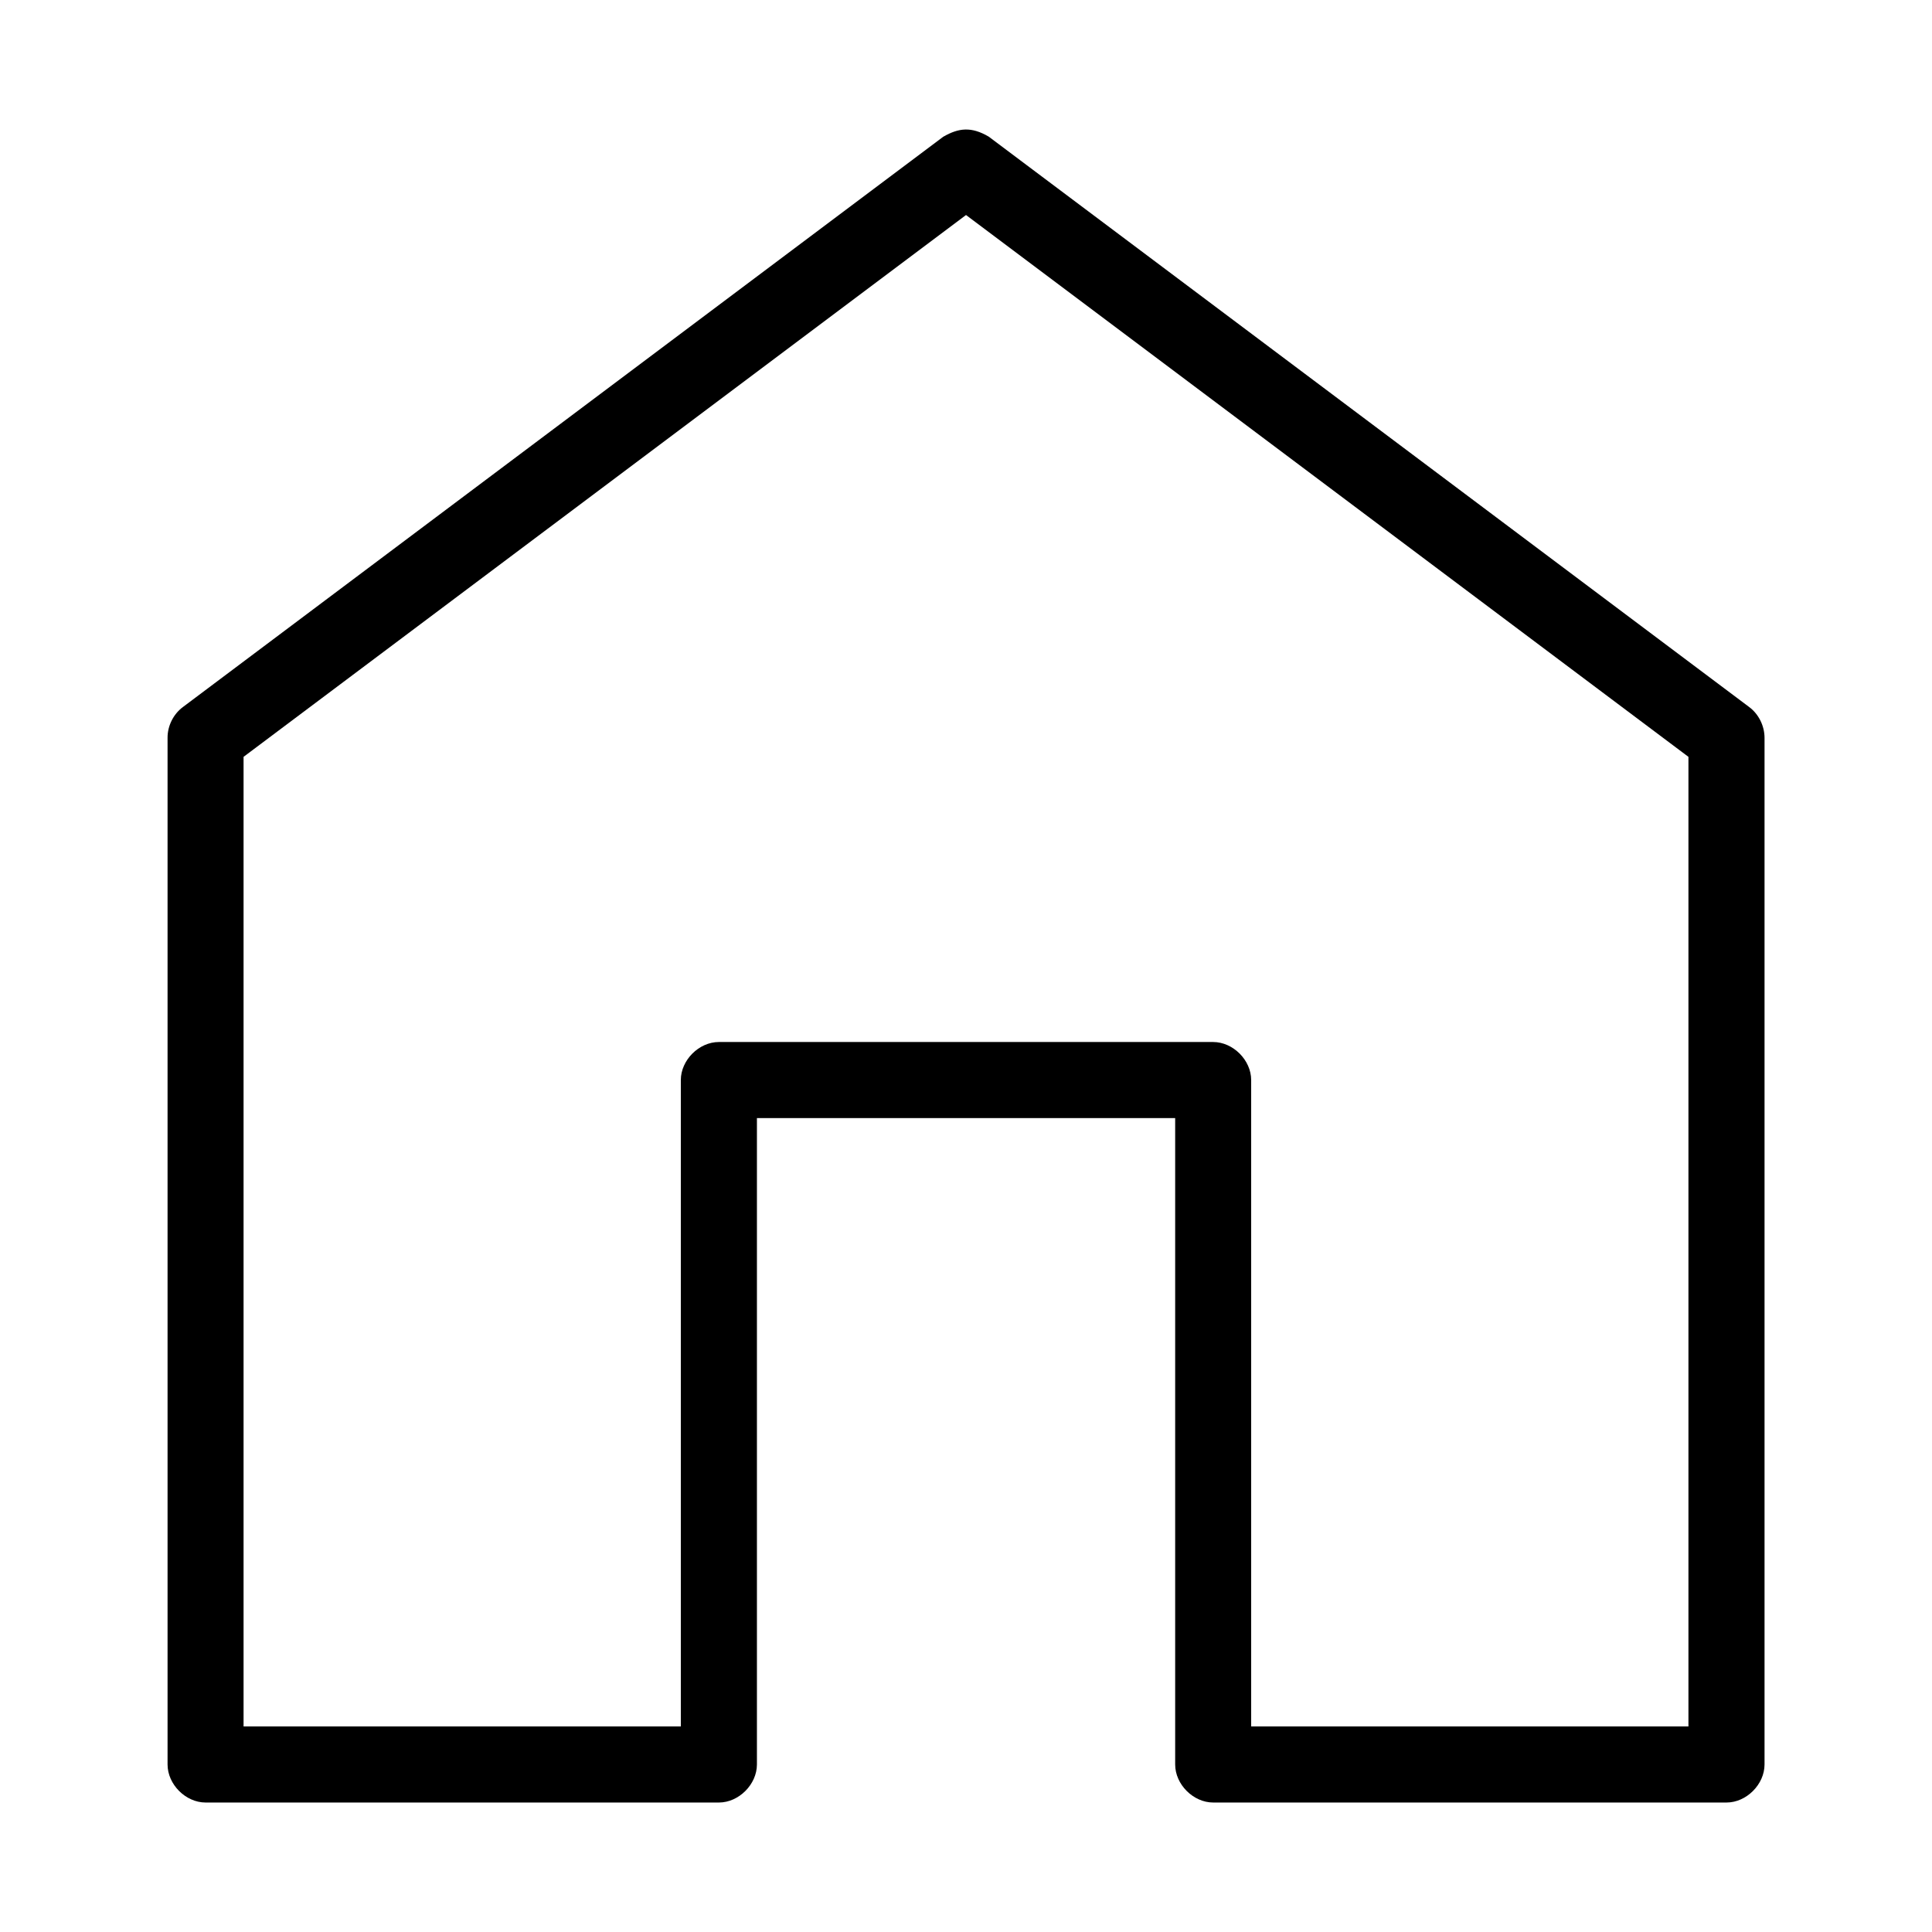 <?xml version="1.0" encoding="UTF-8"?>
<!-- The Best Svg Icon site in the world: iconSvg.co, Visit us! https://iconsvg.co -->
<svg fill="#000000" width="800px" height="800px" version="1.1" viewBox="144 144 512 512" xmlns="http://www.w3.org/2000/svg">
 <path d="m394.02 180.2-201.52 151.15c-2.547 1.879-4.117 5.019-4.094 8.188v272.07c0 5.277 4.801 10.078 10.078 10.078h136.03c5.277 0 10.074-4.801 10.078-10.078v-171.3h110.84v171.3c0 5.277 4.801 10.078 10.078 10.078h136.03c5.277 0 10.074-4.801 10.078-10.078v-272.07c0-3.168-1.547-6.309-4.094-8.188l-201.52-151.15c-4.629-2.715-7.977-2.277-11.965 0zm5.984 20.781 191.45 143.59v256.95h-115.88v-171.3c0-5.277-4.801-10.074-10.078-10.078h-130.99c-5.277 0-10.074 4.801-10.078 10.078v171.3h-115.88v-256.95z"/>
</svg>